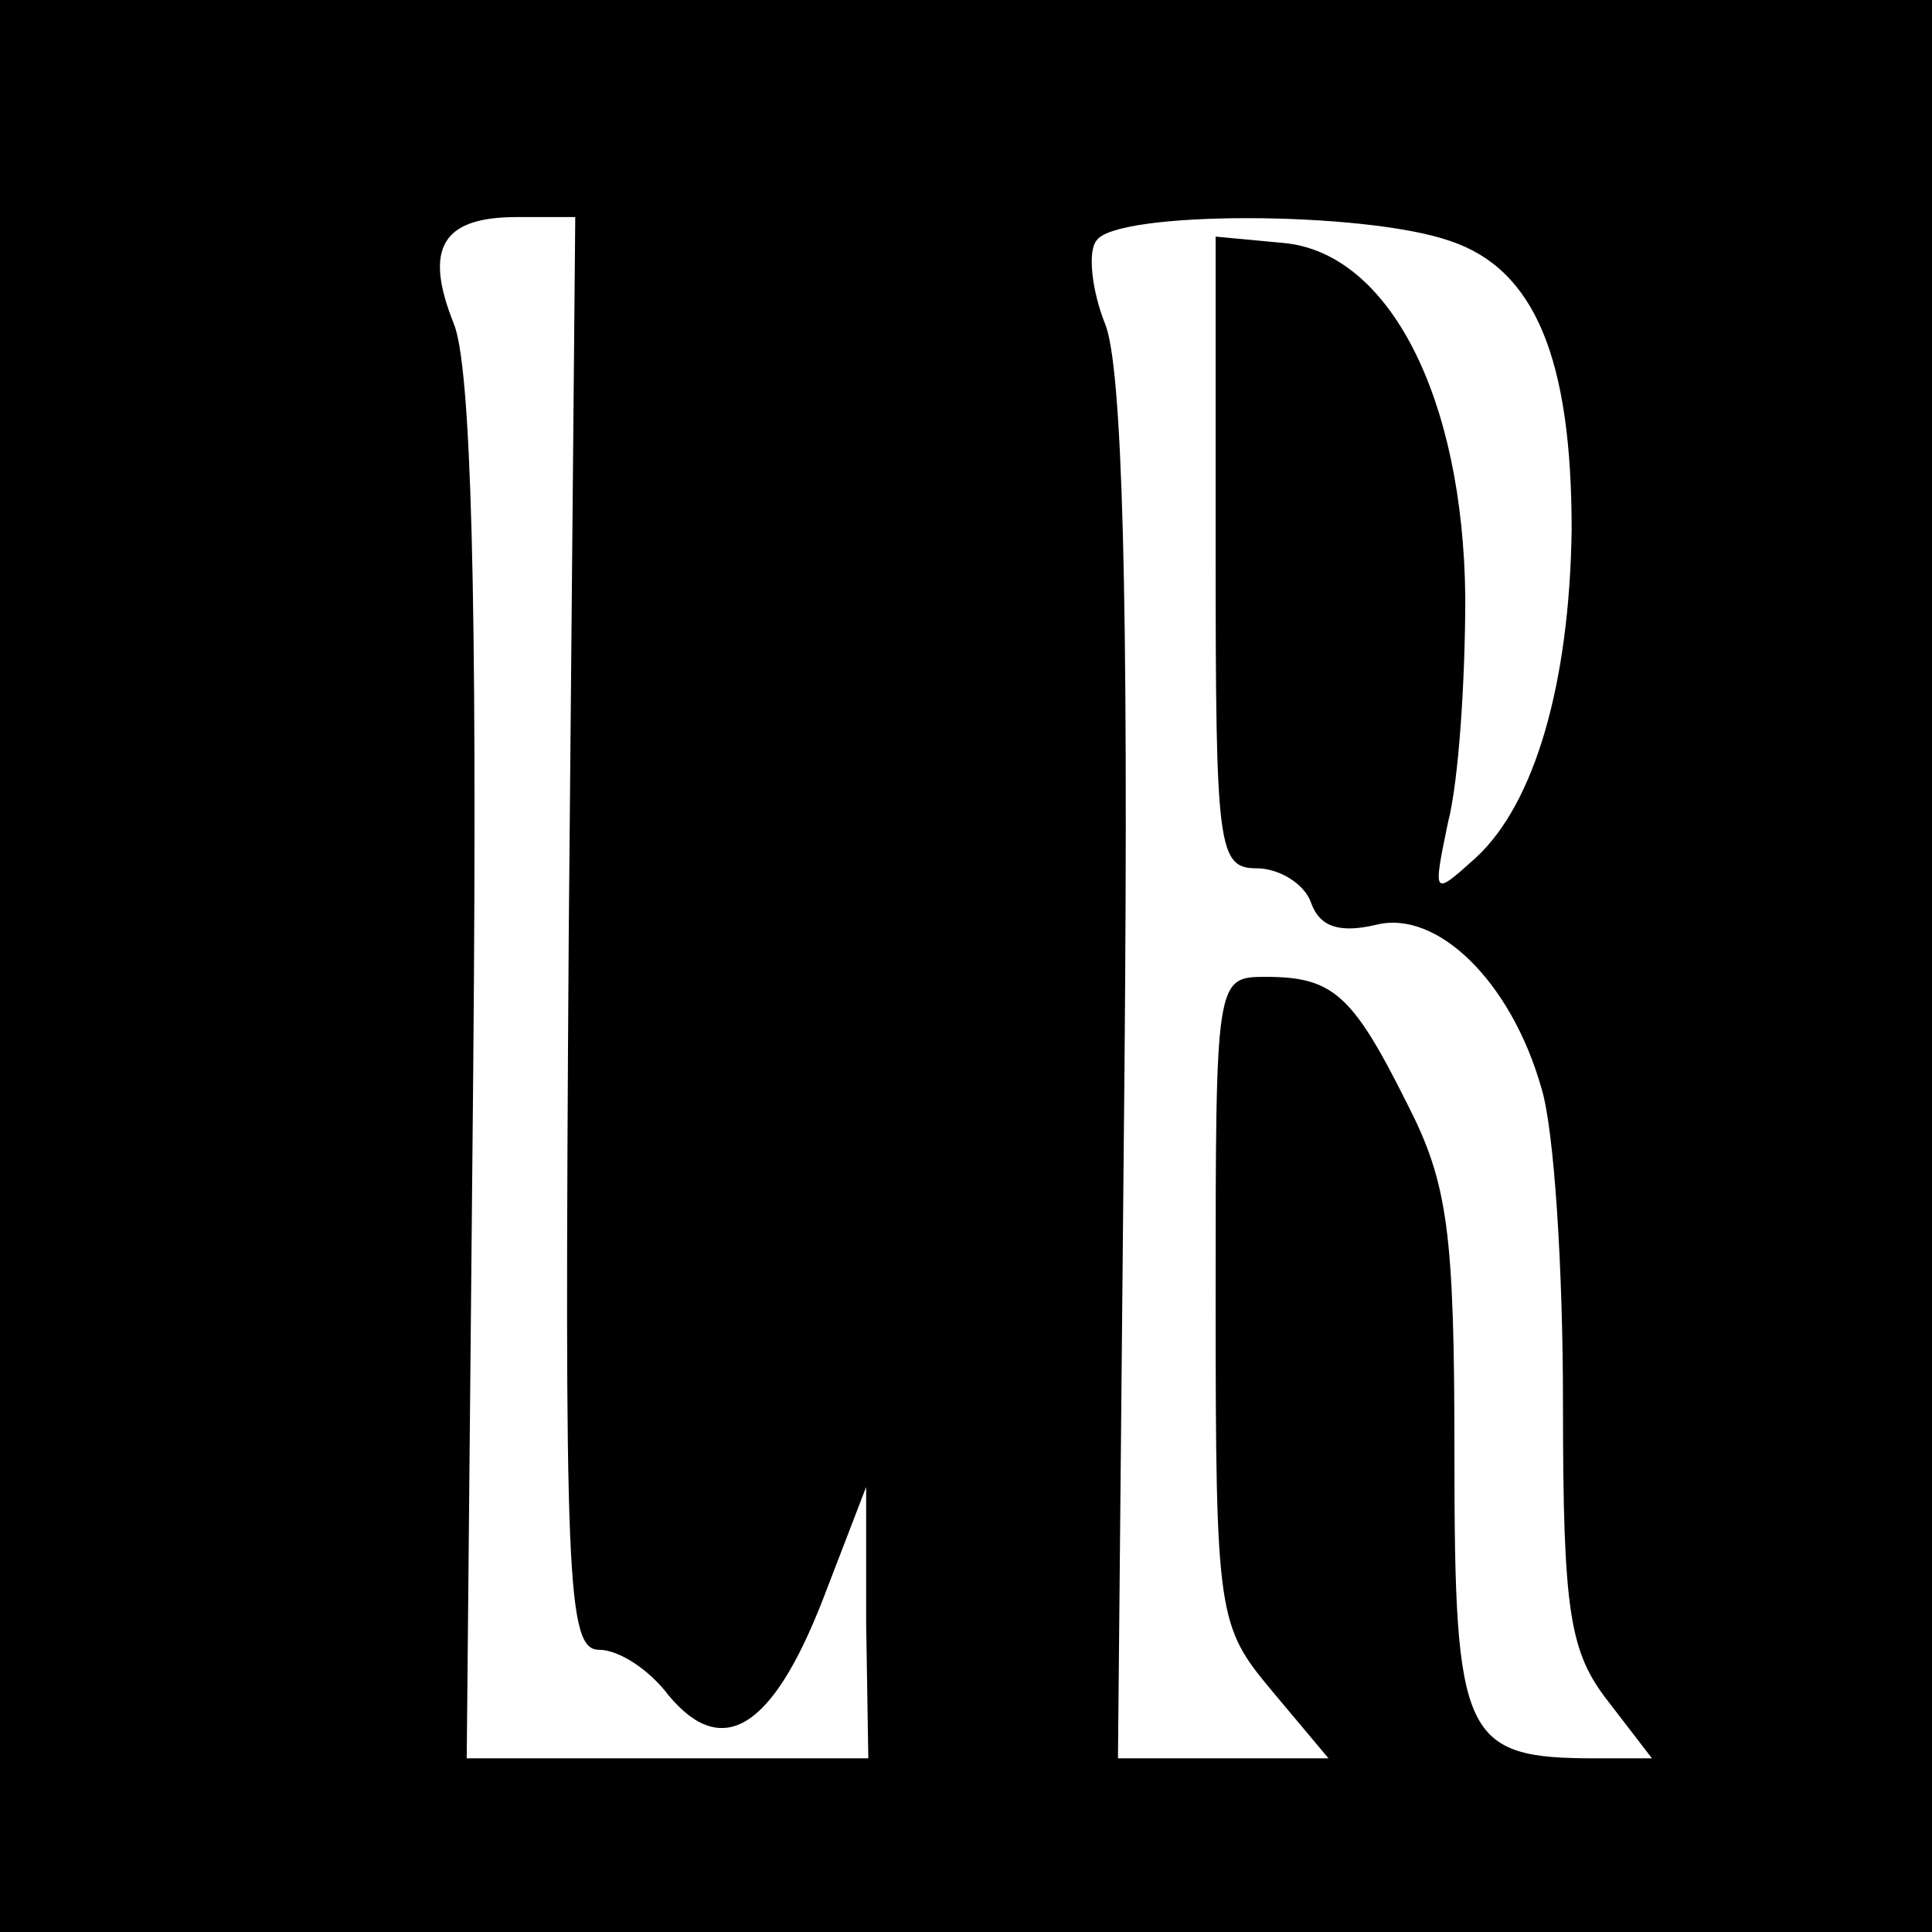 <?xml version="1.0" standalone="no"?>
<!DOCTYPE svg PUBLIC "-//W3C//DTD SVG 20010904//EN"
 "http://www.w3.org/TR/2001/REC-SVG-20010904/DTD/svg10.dtd">
<svg version="1.0" xmlns="http://www.w3.org/2000/svg"
 width="89pt" height="89pt" viewBox="0 0 89 89"
 preserveAspectRatio="xMidYMid meet">
<g transform="translate(0,89) scale(0.1,-0.1)"
fill="#000000" stroke="none">
<path d="M0 445 l0 -445 445 0 445 0 0 445 0 445 -445 0 -445 0 0 -445z m262
15 c-2 -298 -1 -330 14 -330 9 0 23 -9 32 -21 25 -30 48 -15 71 44 l20 52 0
-62 1 -63 -92 0 -93 0 3 317 c2 220 -1 325 -9 344 -14 35 -5 49 29 49 l27 0
-3 -330z m406 319 c39 -13 56 -54 56 -133 -1 -71 -17 -126 -44 -151 -20 -18
-20 -18 -13 16 5 19 8 66 8 104 -1 92 -35 158 -83 163 l-32 3 0 -145 c0 -137
1 -146 19 -146 10 0 22 -7 25 -16 4 -11 13 -14 30 -10 28 7 62 -26 76 -75 6
-19 10 -84 10 -145 0 -97 3 -115 21 -138 l20 -26 -26 0 c-61 0 -65 9 -65 140
0 103 -3 125 -22 162 -25 50 -34 58 -65 58 -23 0 -23 -1 -23 -149 0 -146 1
-150 26 -180 l26 -31 -49 0 -48 0 3 317 c2 220 -1 325 -9 344 -6 15 -8 33 -4
38 8 14 123 14 163 0z"/>
</g>
</svg>
